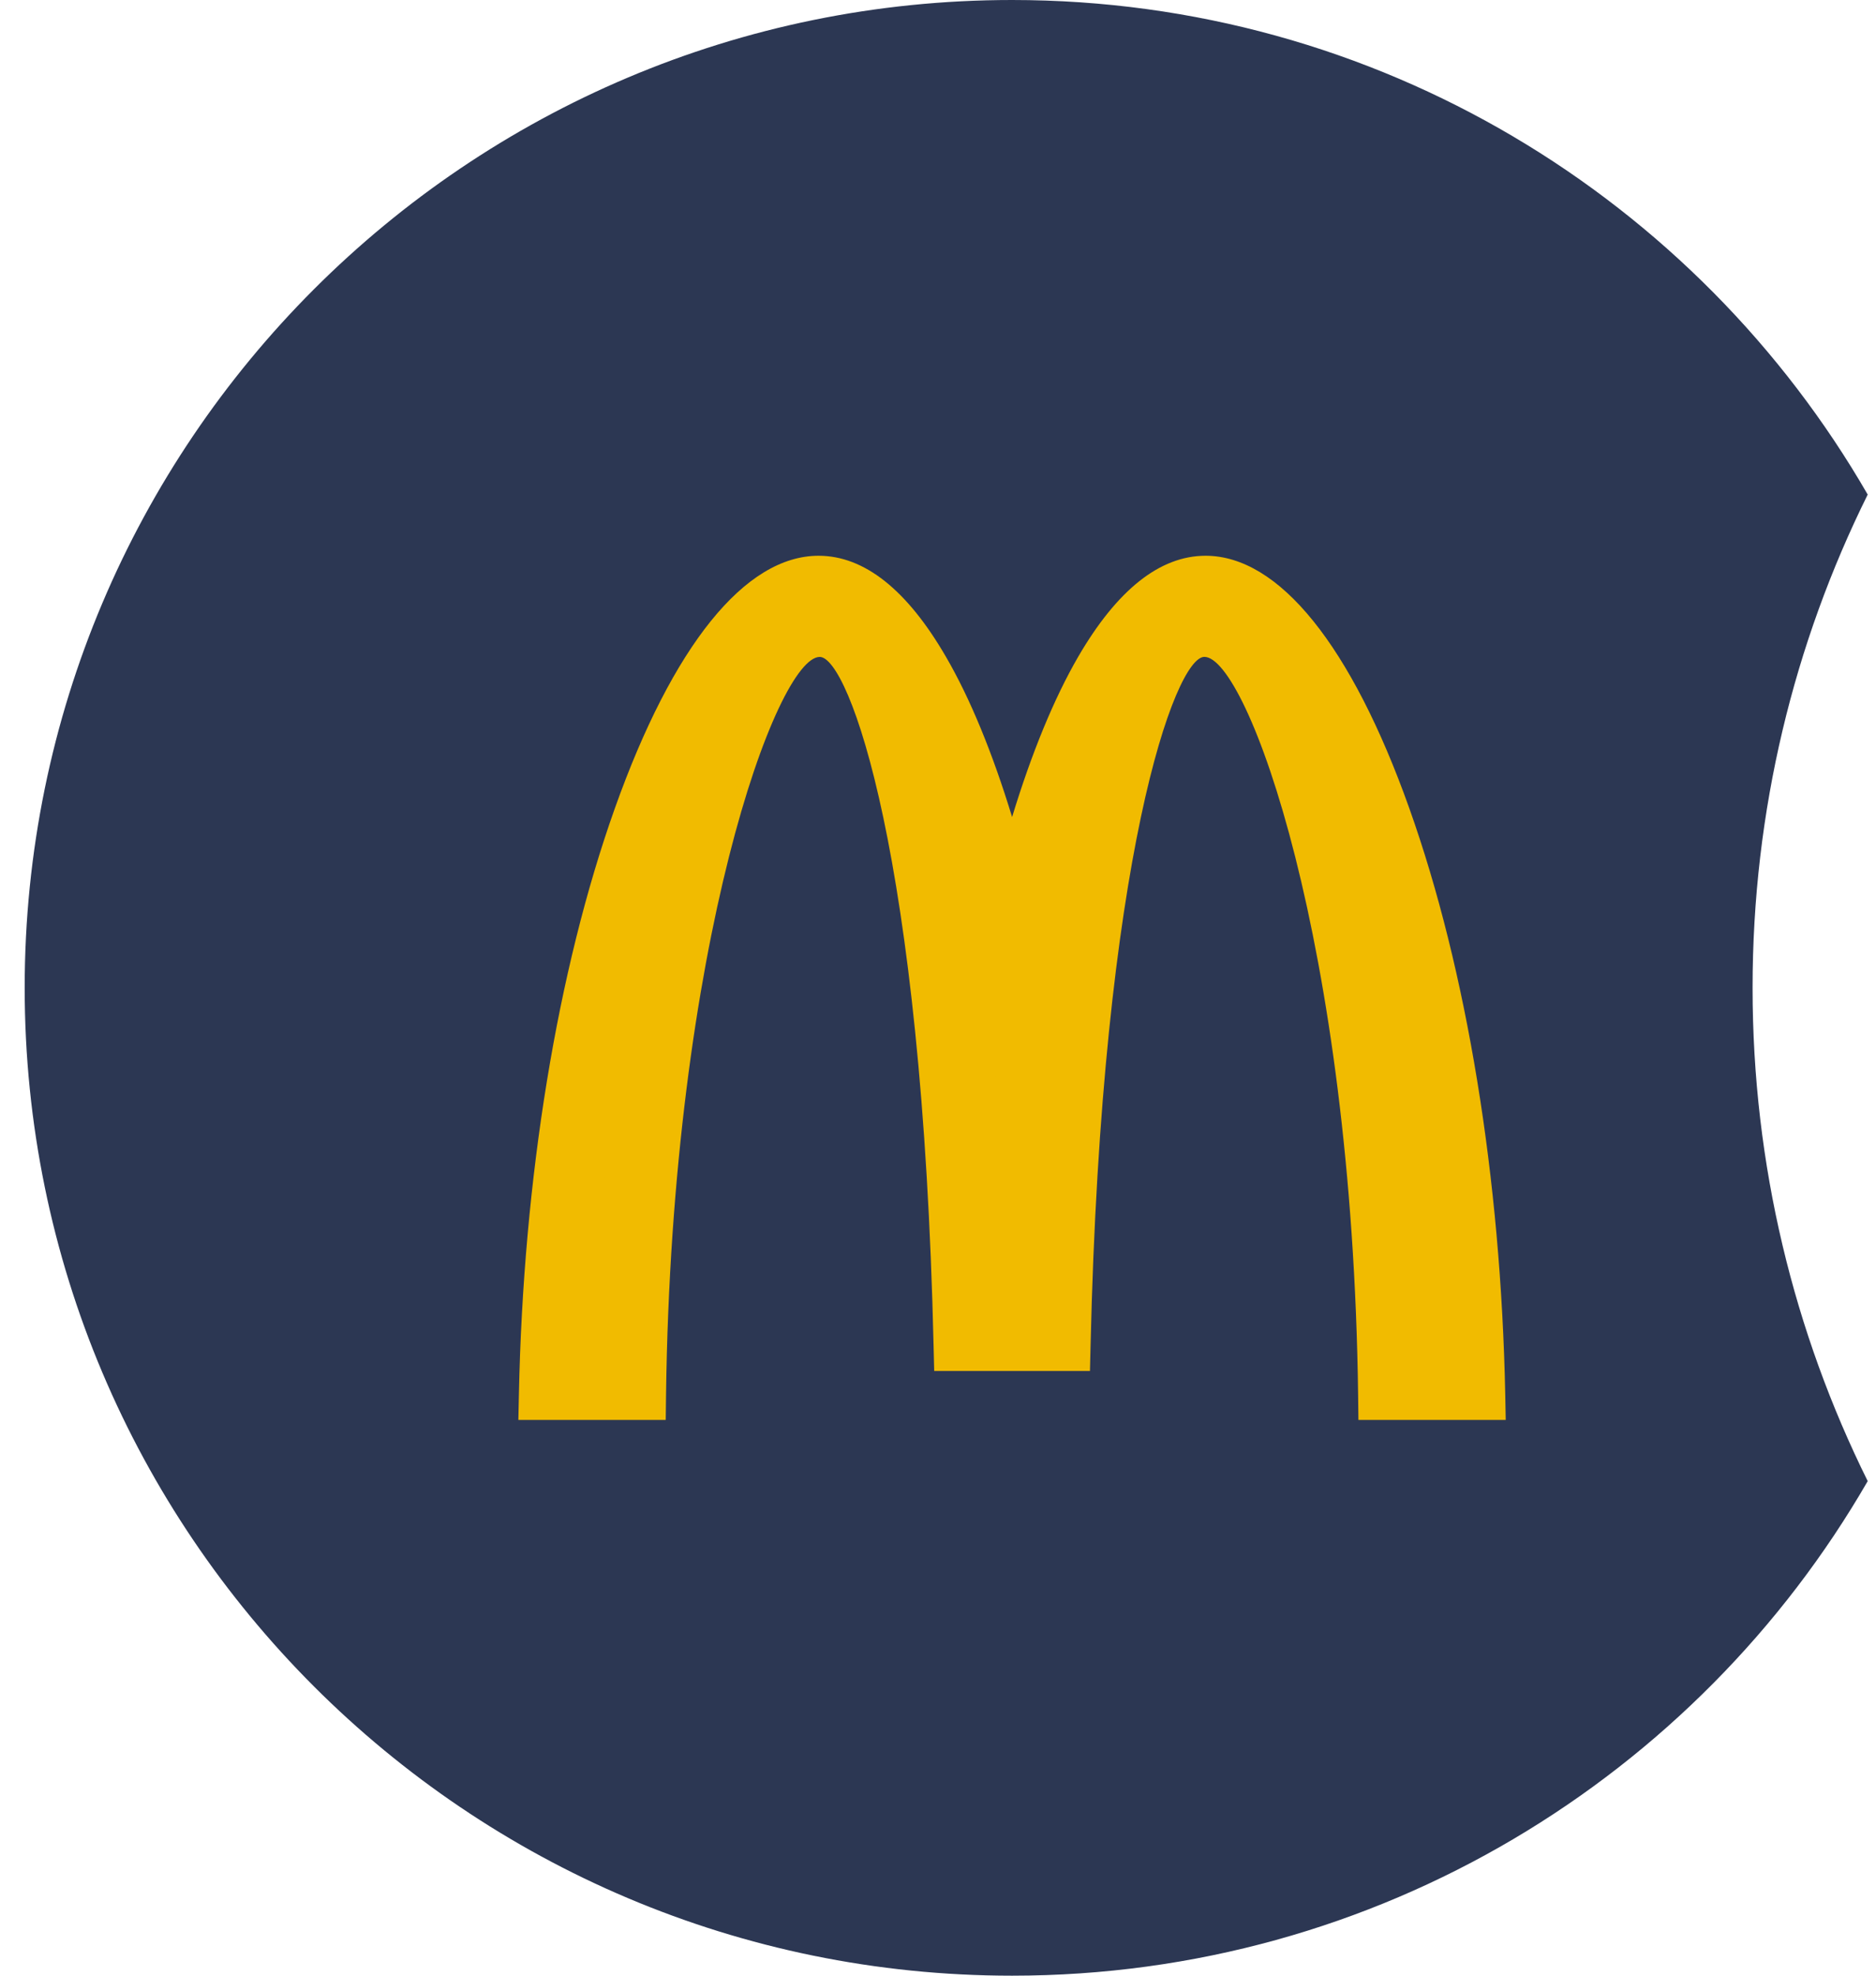 <svg width="38" height="40" viewBox="0 0 38 40" fill="none" xmlns="http://www.w3.org/2000/svg">
  <g clip-path="url(#clip0_54_8318)">
    <path fill-rule="evenodd" clip-rule="evenodd"
      d="M37.832 10.013C36.339 13.023 35.5 16.413 35.5 20C35.5 23.587 36.339 26.977 37.832 29.987C34.376 35.972 27.908 40 20.5 40C9.454 40 0.5 31.046 0.5 20C0.5 8.954 9.454 0 20.5 0C27.908 0 34.376 4.028 37.832 10.013Z"
      fill="#2C3753" />
    <g clip-path="url(#clip1_54_8318)">
      <path fill-rule="evenodd" clip-rule="evenodd"
        d="M30.49 28.235C30.402 23.855 29.713 19.64 28.547 16.366C27.373 13.069 25.907 11.252 24.42 11.252C23.497 11.252 22.629 11.939 21.84 13.296C21.352 14.137 20.897 15.242 20.501 16.542C20.104 15.242 19.65 14.137 19.16 13.296C18.373 11.939 17.505 11.252 16.581 11.252C15.093 11.252 13.628 13.069 12.454 16.366C11.289 19.64 10.599 23.855 10.511 28.234L10.5 28.748H13.485L13.491 28.252C13.607 19.103 15.738 13.3 16.605 13.3C17.19 13.3 18.684 17.318 18.911 27.267L18.923 27.757H22.078L22.09 27.267C22.316 17.318 23.811 13.299 24.395 13.299C25.264 13.299 27.394 19.102 27.51 28.252L27.516 28.748H30.5L30.49 28.235Z"
        fill="#F1BB00" />
      <path fill-rule="evenodd" clip-rule="evenodd"
        d="M30.265 28.24C30.177 23.885 29.491 19.698 28.335 16.449C27.213 13.296 25.786 11.487 24.42 11.487C22.925 11.487 21.517 13.612 20.501 17.357C19.485 13.612 18.076 11.488 16.58 11.488C15.215 11.488 13.788 13.296 12.665 16.449C11.509 19.698 10.824 23.885 10.737 28.24L10.731 28.511H13.262L13.265 28.249C13.382 18.977 15.524 13.063 16.606 13.063C17.532 13.063 18.927 17.996 19.138 27.26L19.144 27.52H21.858L21.863 27.26C22.074 17.997 23.47 13.063 24.395 13.063C25.477 13.063 27.619 18.977 27.736 28.249L27.74 28.511H30.27L30.265 28.24Z"
        fill="#F1BB00" />
      <path fill-rule="evenodd" clip-rule="evenodd"
        d="M16.553 12.277V12.801C15.077 12.959 13.118 19.708 13.011 28.246L12.007 27.195V27.169C12.326 18.797 14.557 12.344 16.553 12.277Z"
        fill="#F1BB00" />
      <path fill-rule="evenodd" clip-rule="evenodd"
        d="M16.501 11.759H16.672C18.152 11.861 19.561 14.425 20.498 18.387V26.043C20.133 18.135 18.506 12.277 16.584 12.277C16.187 12.277 15.78 12.531 15.381 13.005V12.266C15.755 11.955 16.131 11.781 16.501 11.759ZM25.092 12.511V13.245C24.853 12.953 24.618 12.797 24.395 12.797C22.971 12.797 21.794 19.092 21.608 27.255L20.502 26.096V26.078C20.863 18.153 22.491 12.277 24.417 12.277C24.64 12.277 24.866 12.357 25.092 12.511Z"
        fill="#F1BB00" />
      <path fill-rule="evenodd" clip-rule="evenodd"
        d="M30.007 28.123V28.243L29 27.191L28.996 27.195C28.703 19.425 26.762 13.301 24.89 12.393V11.837C27.288 12.65 29.812 19.525 30.006 28.123H30.007Z"
        fill="#F1BB00" />
    </g>
  </g>
  <defs>
    <clipPath id="clip0_54_8318">
      <rect width="37.5" height="40" fill="white" transform="translate(0.5)" />
    </clipPath>
    <clipPath id="clip1_54_8318">
      <rect width="20" height="17.5" fill="white" transform="translate(10.5 11.25)" />
    </clipPath>
  </defs>
</svg>